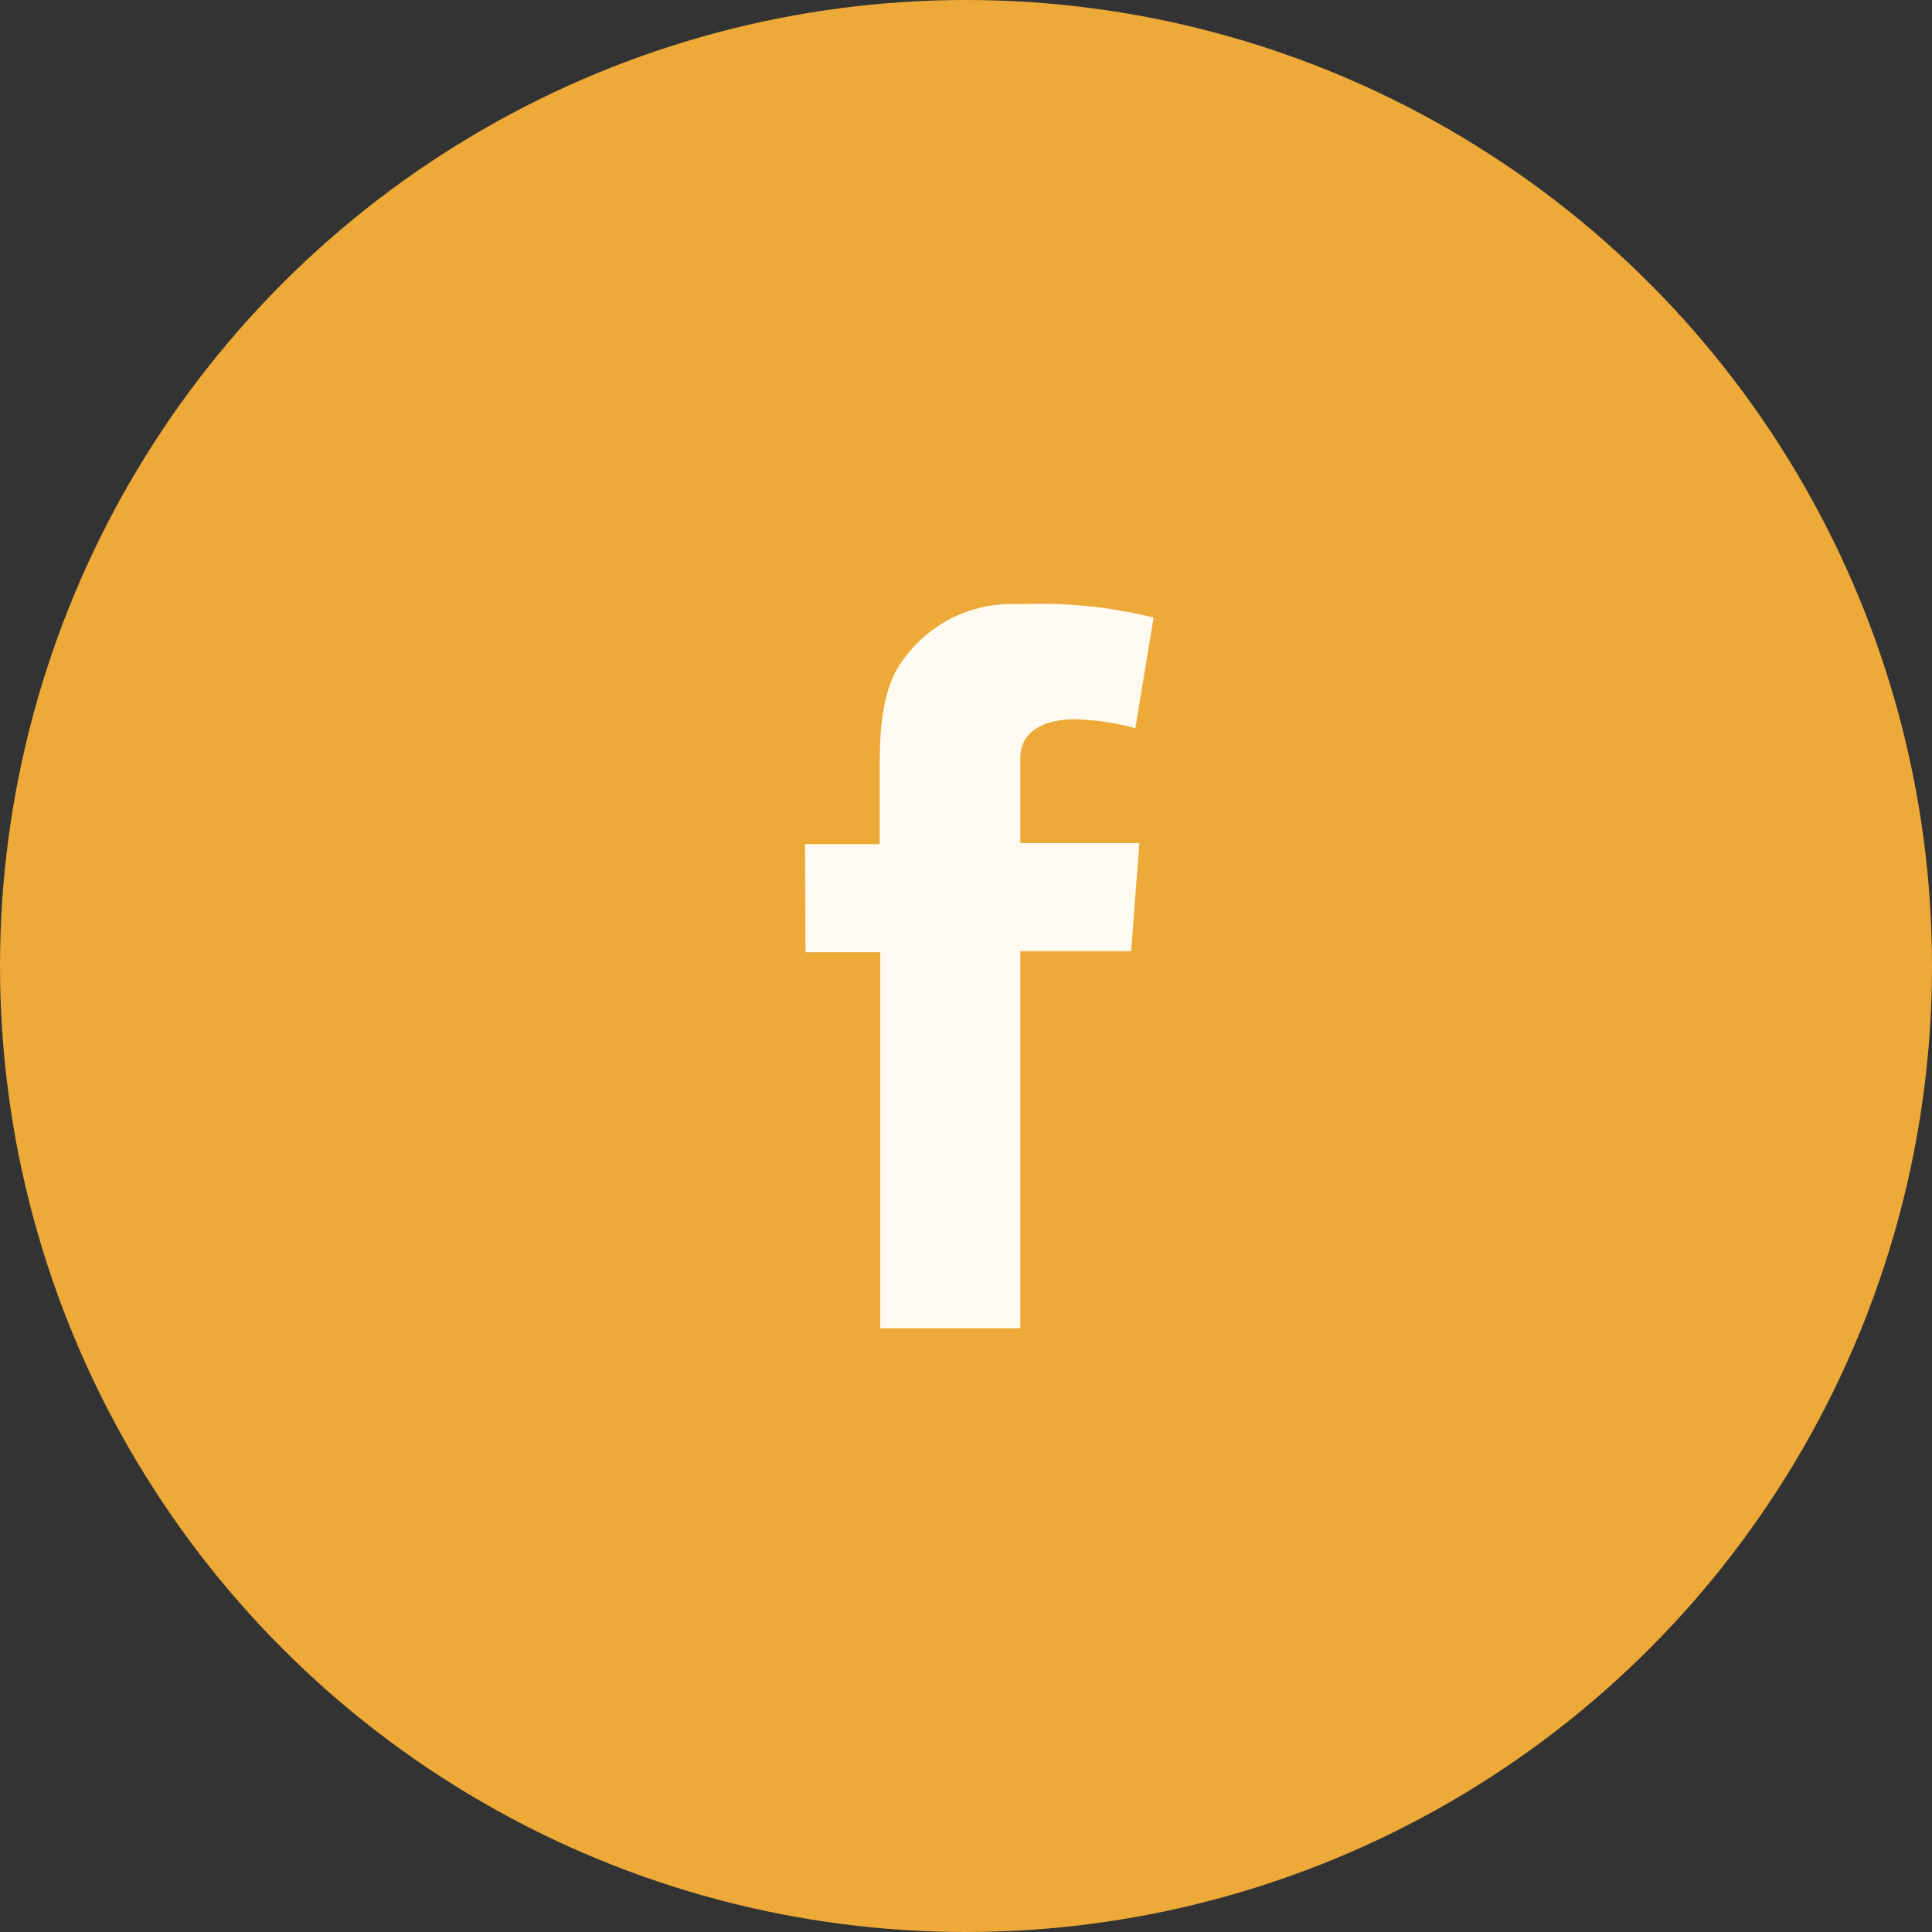 <svg width="60" height="60" viewBox="0 0 60 60" fill="none" xmlns="http://www.w3.org/2000/svg">
<rect x="0" y="0" width="60" height="60" fill="#333333" stroke="none"/>
<circle cx="30" cy="30" r="30" fill="#EDAA39"/>
<path d="M25 26.216H27.32V23.947C27.32 22.949 27.32 21.418 28.068 20.465C28.476 19.901 29.02 19.449 29.65 19.152C30.28 18.854 30.974 18.721 31.669 18.764C33.068 18.703 34.467 18.842 35.826 19.178L35.259 22.615C34.649 22.447 34.02 22.354 33.388 22.337C32.486 22.337 31.686 22.66 31.686 23.562V26.182H35.384L35.129 29.539H31.686V41.25H27.337V29.573H25.017L25 26.216Z" fill="#FFFBF1"/>
</svg>
